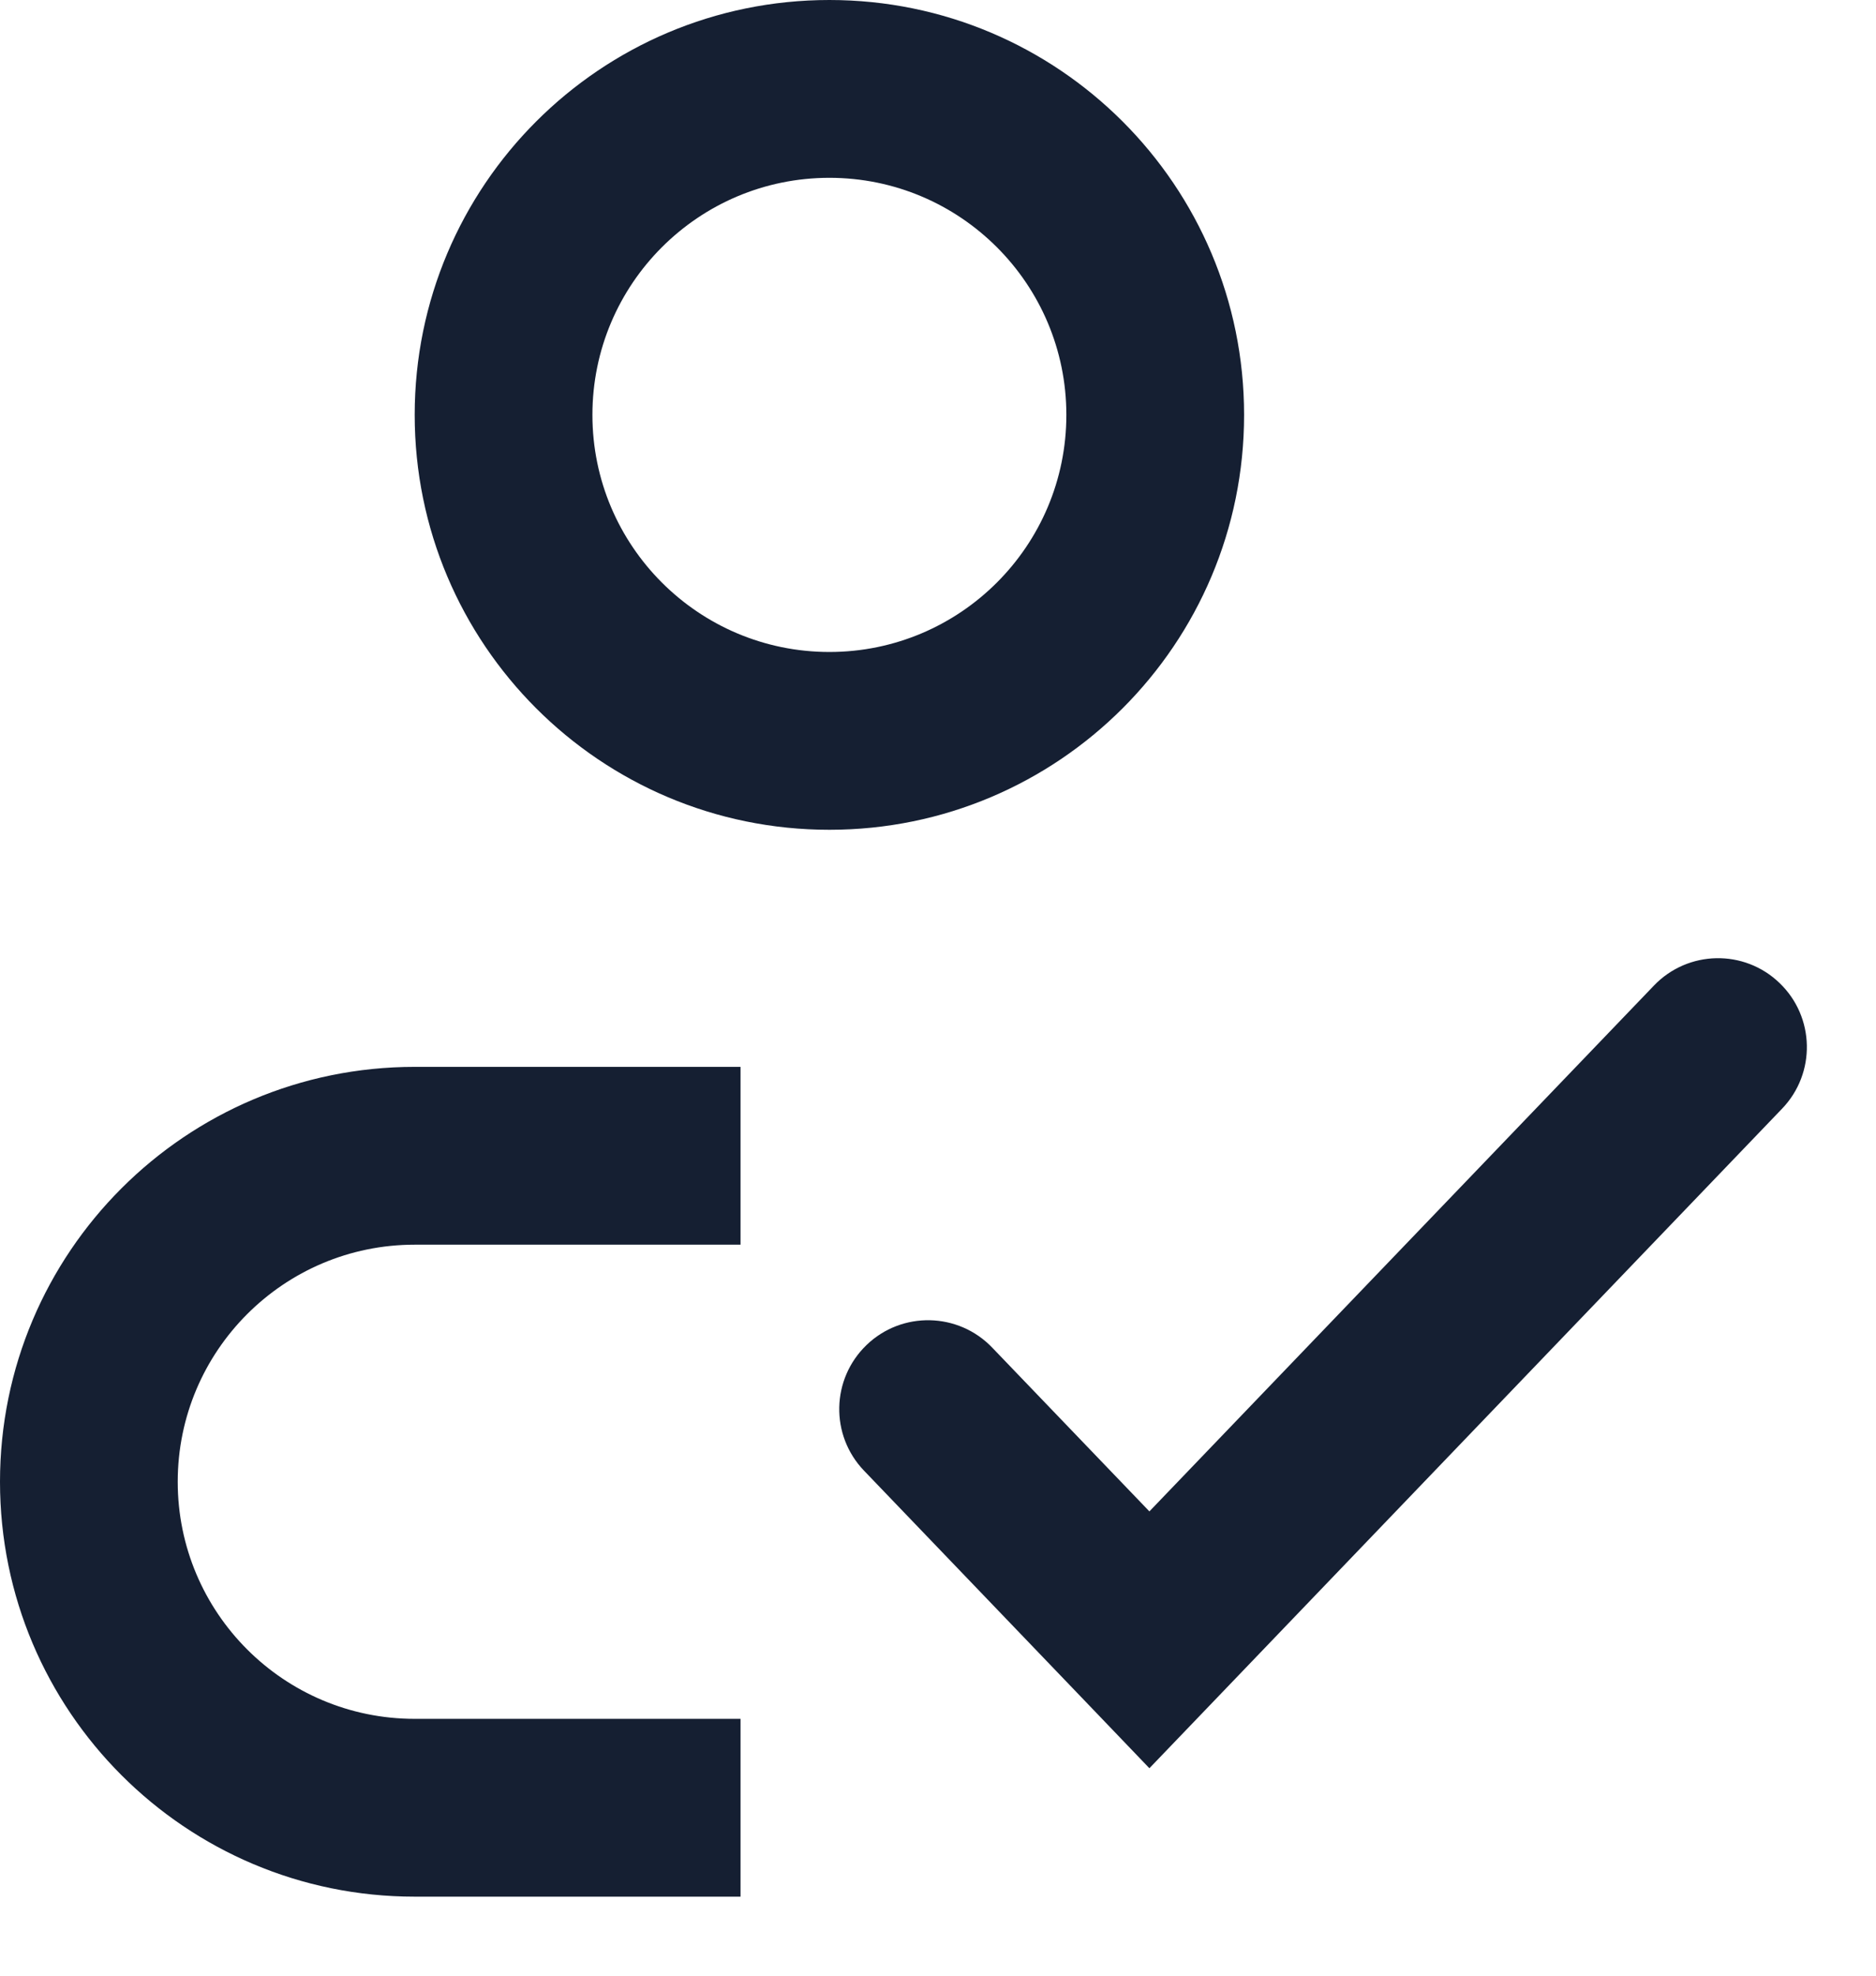 <?xml version="1.0" encoding="utf-8"?>
<svg xmlns="http://www.w3.org/2000/svg" fill="none" height="100%" overflow="visible" preserveAspectRatio="none" style="display: block;" viewBox="0 0 19 20" width="100%">
<path clip-rule="evenodd" d="M4.2 4.2C4.2 1.88 6.08 0 8.4 0C10.72 0 12.6 1.88 12.6 4.2C12.6 6.52 10.72 8.4 8.4 8.4C6.08 8.4 4.2 6.52 4.2 4.2ZM8.4 1.8C7.075 1.8 6 2.875 6 4.2C6 5.525 7.075 6.6 8.4 6.6C9.725 6.6 10.8 5.525 10.8 4.2C10.8 2.875 9.725 1.8 8.4 1.8ZM0 15C0 12.68 1.88 10.8 4.2 10.8H7.5V12.6H4.2C2.875 12.6 1.8 13.675 1.8 15C1.8 16.326 2.875 17.4 4.2 17.4H7.5V19.2H4.2C1.88 19.2 0 17.32 0 15ZM18.049 11.223C18.393 10.865 18.382 10.295 18.023 9.951C17.665 9.606 17.095 9.618 16.751 9.977L11.641 15.3L10.049 13.642C9.705 13.283 9.135 13.271 8.777 13.615C8.418 13.96 8.406 14.529 8.751 14.888L10.992 17.223L11.641 17.9L12.291 17.223L18.049 11.223Z" fill="#151F32" fill-rule="evenodd" id="Icon"/>
</svg>